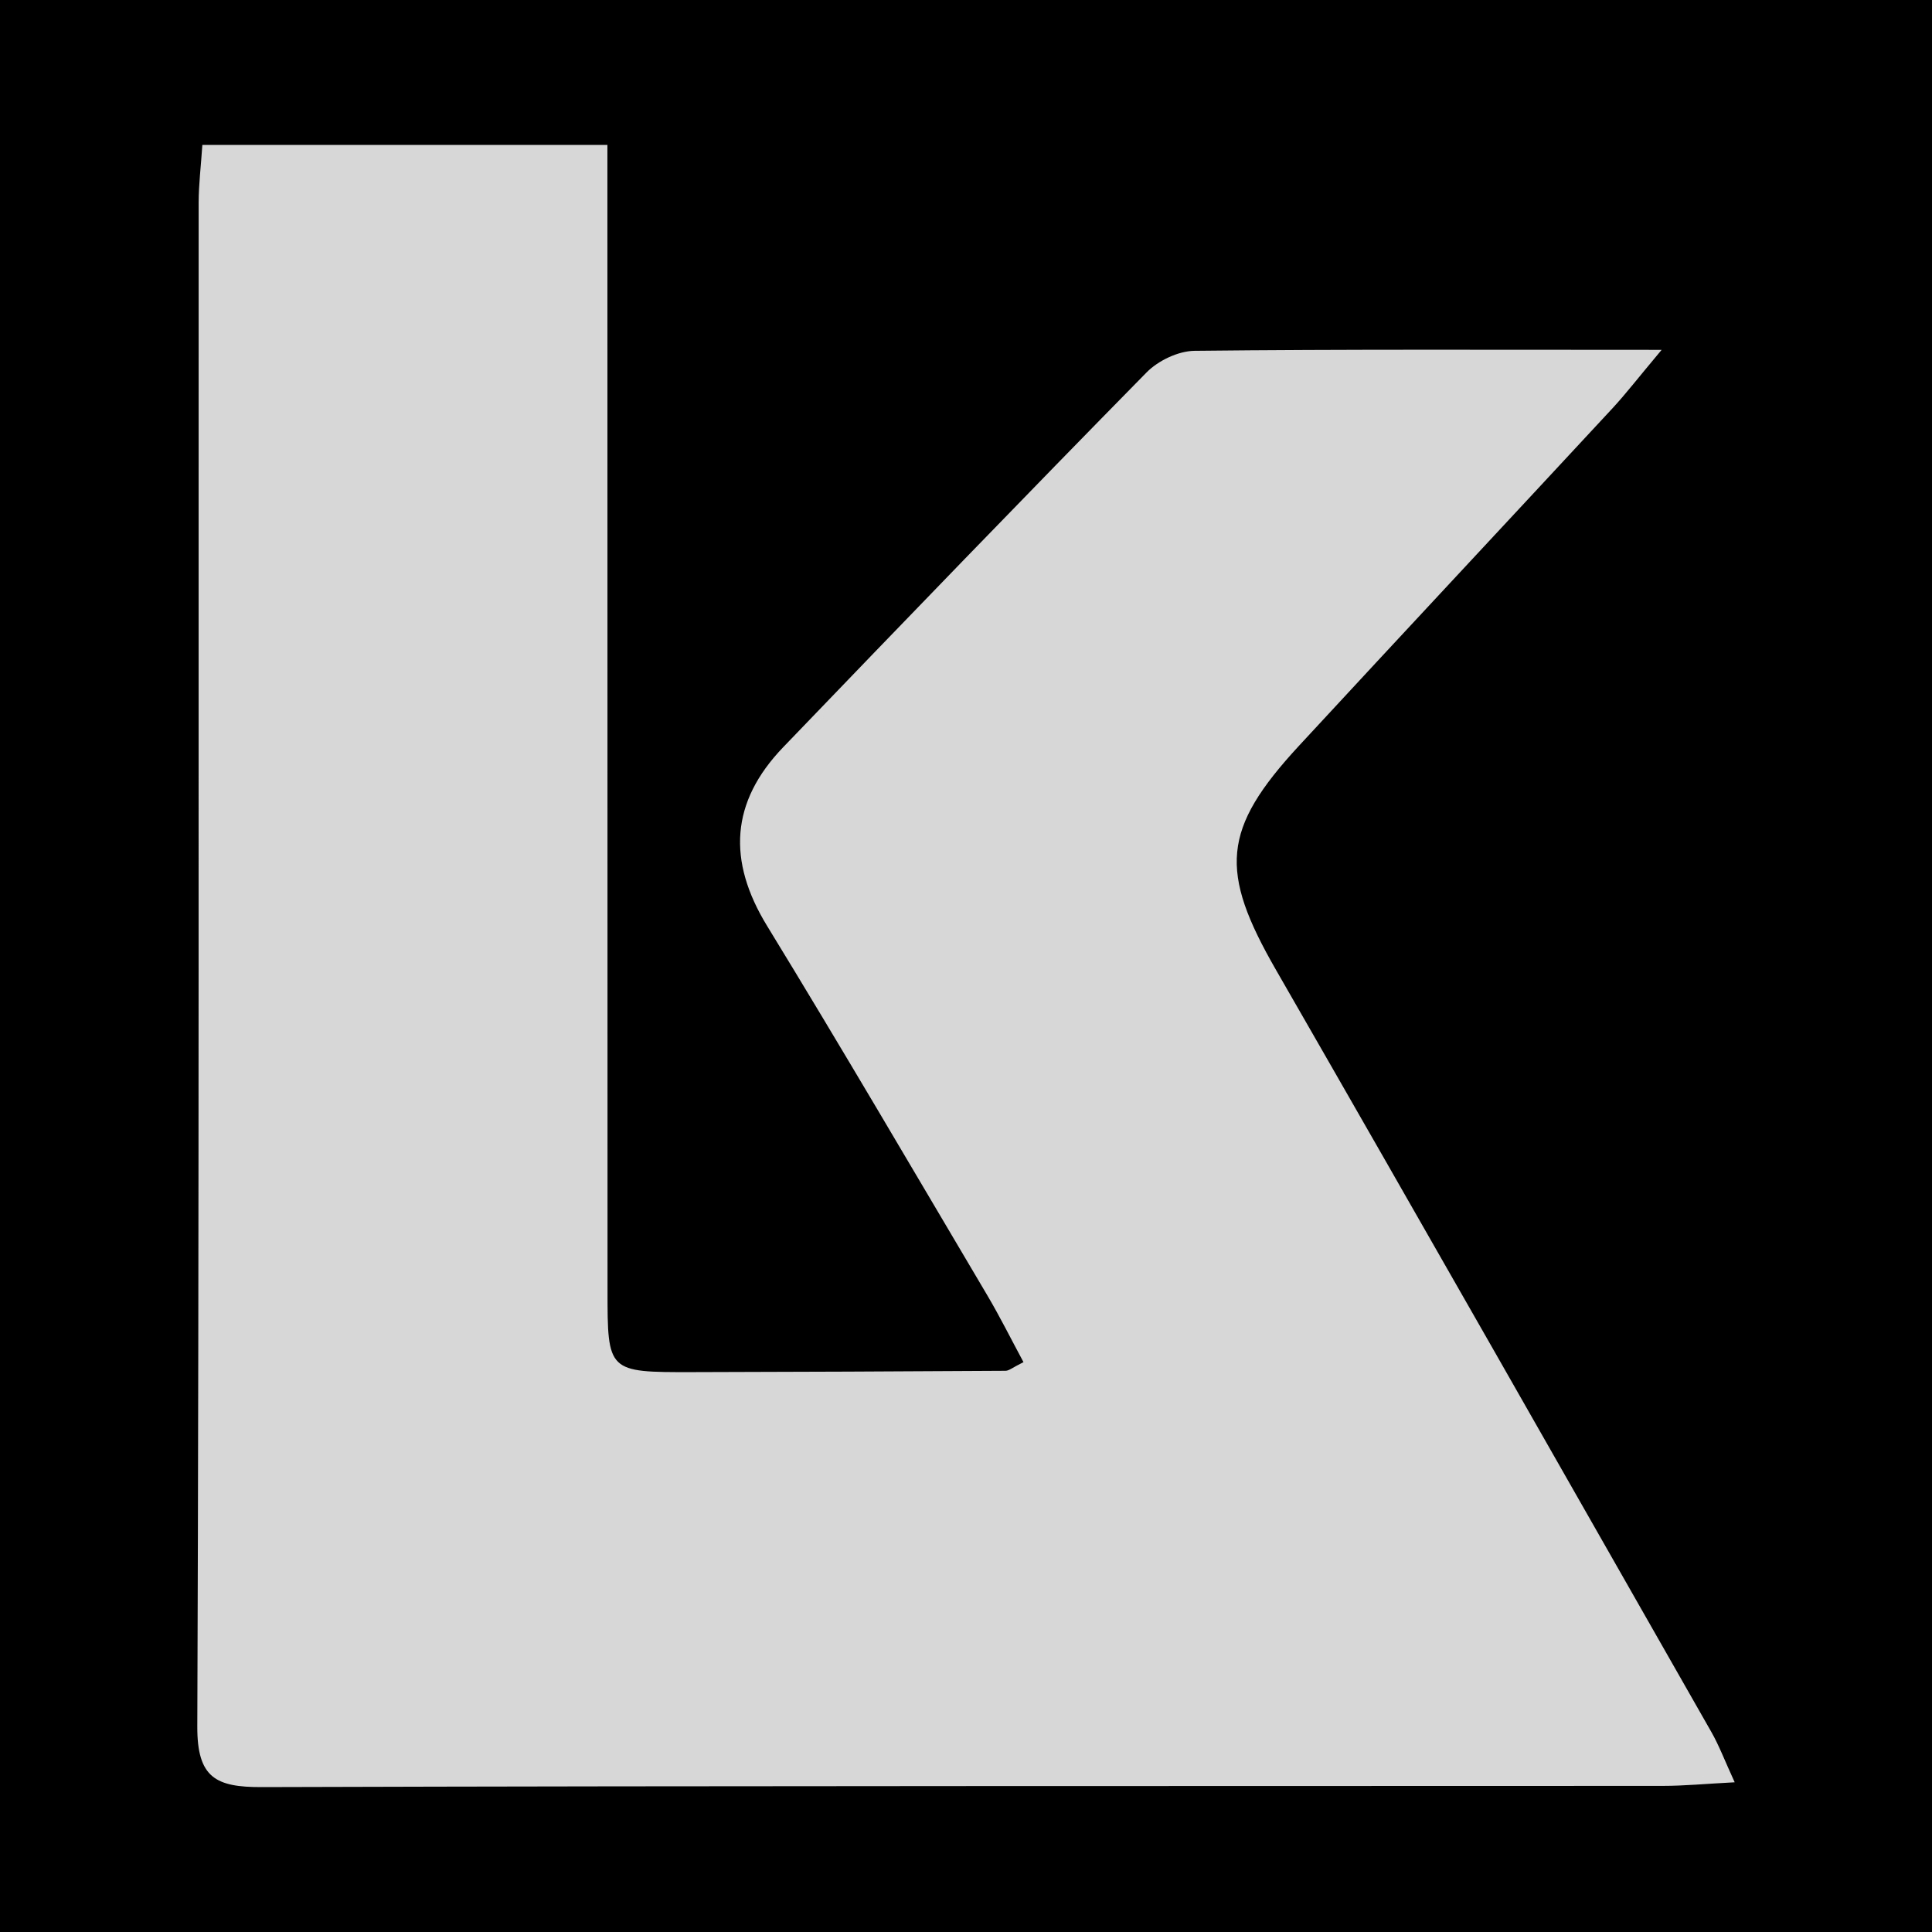 <?xml version="1.0" encoding="utf-8"?>
<!-- Generator: Adobe Illustrator 17.0.0, SVG Export Plug-In . SVG Version: 6.00 Build 0)  -->
<!DOCTYPE svg PUBLIC "-//W3C//DTD SVG 1.1//EN" "http://www.w3.org/Graphics/SVG/1.1/DTD/svg11.dtd">
<svg version="1.1" id="Layer_1" xmlns="http://www.w3.org/2000/svg" xmlns:xlink="http://www.w3.org/1999/xlink" x="0px" y="0px"
	 width="200px" height="200px" viewBox="0 0 200 200" enable-background="new 0 0 200 200" xml:space="preserve">
<rect width="200" height="200"/>
<g>
	<path fill="#D7D7D7" d="M172.012,36.217c-2.502,2.984-3.728,4.581-5.09,6.051c-10.806,11.656-21.664,23.263-32.452,34.936
		c-8,8.656-8.266,12.966-2.378,23.203c15.102,26.258,30.076,52.589,45.077,78.905c0.796,1.397,1.364,2.923,2.406,5.19
		c-2.961,0.154-5.209,0.371-7.456,0.373C123.779,184.903,75.439,184.855,27.1,185c-4.734,0.014-6.695-0.942-6.675-6.274
		c0.197-52.579,0.118-105.159,0.139-157.739c0.001-1.859,0.233-3.717,0.384-5.987c13.971,0,27.593,0,41.931,0
		c0,2.704,0,4.974,0,7.245c0.004,37.103,0.006,74.205,0.012,111.308c0.001,8.49,0.006,8.506,8.772,8.488
		c10.811-0.022,21.622-0.07,32.432-0.137c0.361-0.002,0.719-0.333,1.856-0.896c-1.262-2.34-2.433-4.701-3.773-6.963
		c-7.553-12.757-15.035-25.557-22.772-38.202c-4.125-6.741-3.778-12.824,1.666-18.488c12.482-12.988,24.993-25.95,37.618-38.799
		c1.203-1.224,3.282-2.22,4.967-2.239C139.106,36.147,154.556,36.217,172.012,36.217z"/>
</g>
</svg>
